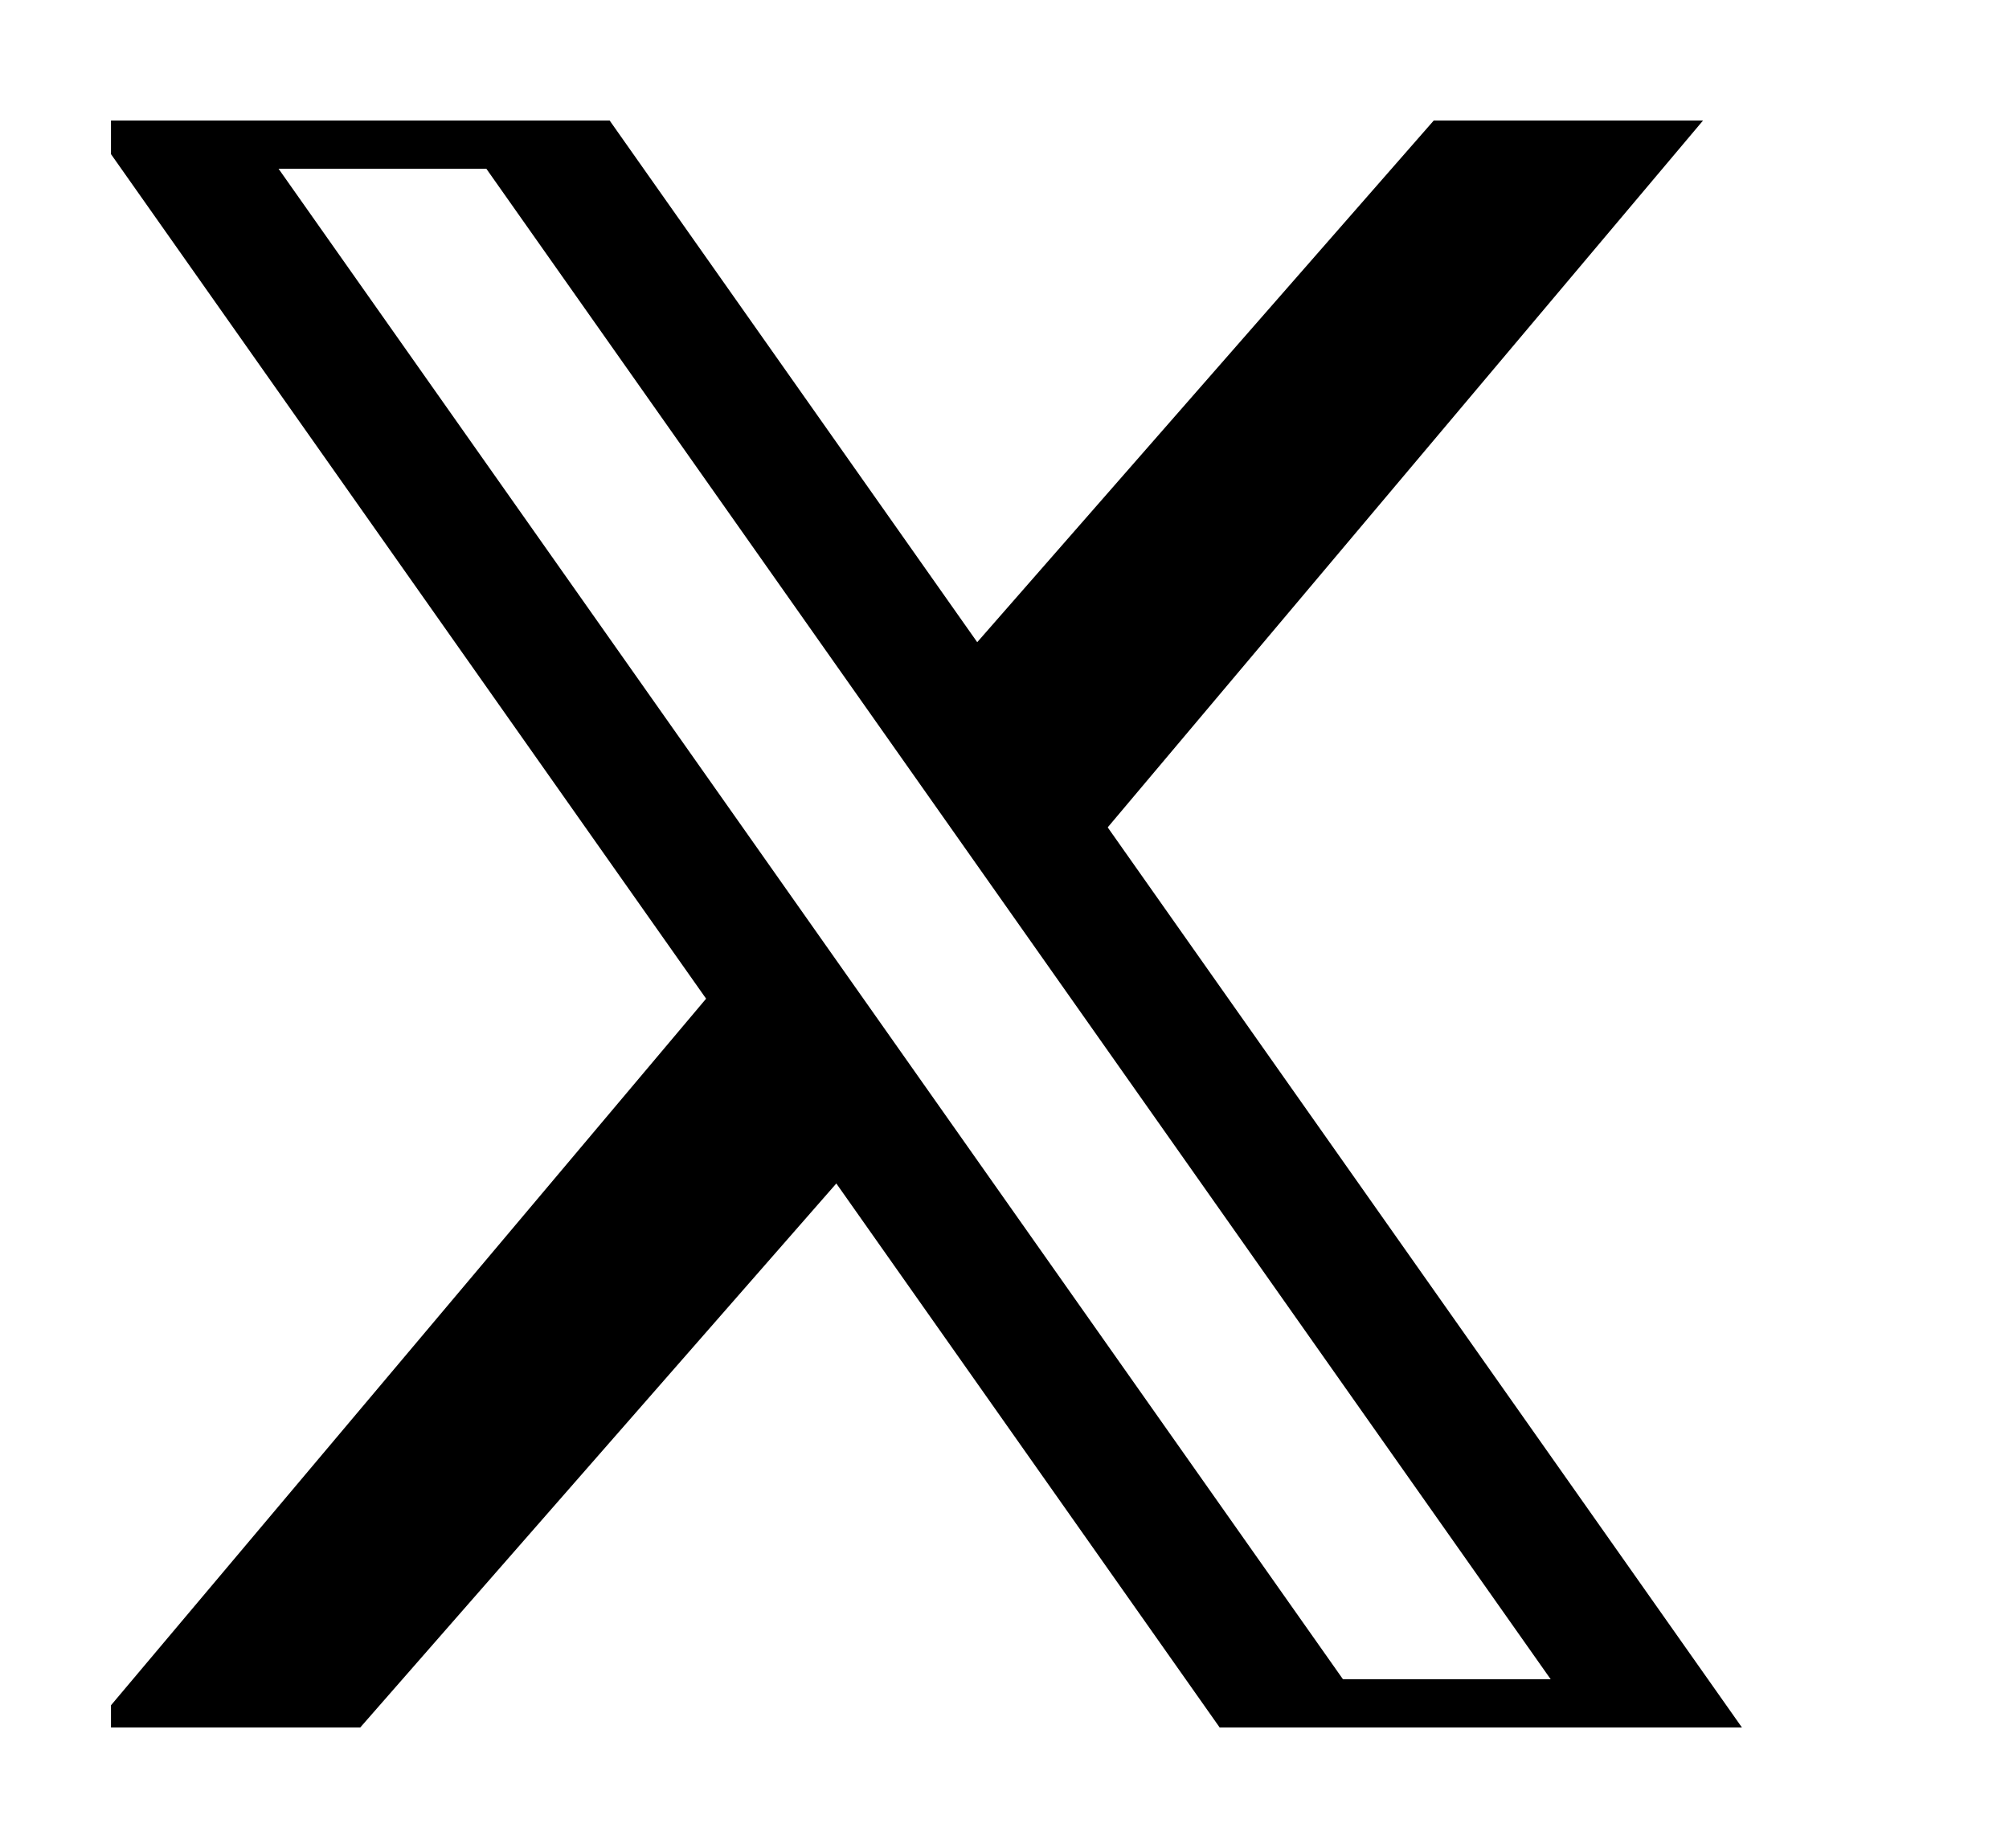<svg width="25" height="23" viewBox="0 0 25 23" fill="none" xmlns="http://www.w3.org/2000/svg">
<g clip-path="url(#clip0_5258_182)">
<g clip-path="url(#clip1_5258_182)">
<path d="M16.297 21.7L1.924 1.3H6.467L20.839 21.7H16.297Z" stroke="black" stroke-width="1.6"/>
<path d="M19.381 0.5L12.381 8.5L13.381 10L21.381 0.5H19.381Z" fill="black" stroke="black"/>
<path d="M3.381 22L10.381 14L9.381 12.5L1.381 22H3.381Z" fill="black" stroke="black"/>
</g>
</g>
<defs>
<clipPath id="clip0_5258_182">
<rect width="20.87" height="20" fill="white" transform="translate(1.381 1.5)"/>
</clipPath>
<clipPath id="clip1_5258_182">
<rect width="24" height="23" fill="white" transform="translate(-0.619 -0.5)"/>
</clipPath>
</defs>
</svg>
